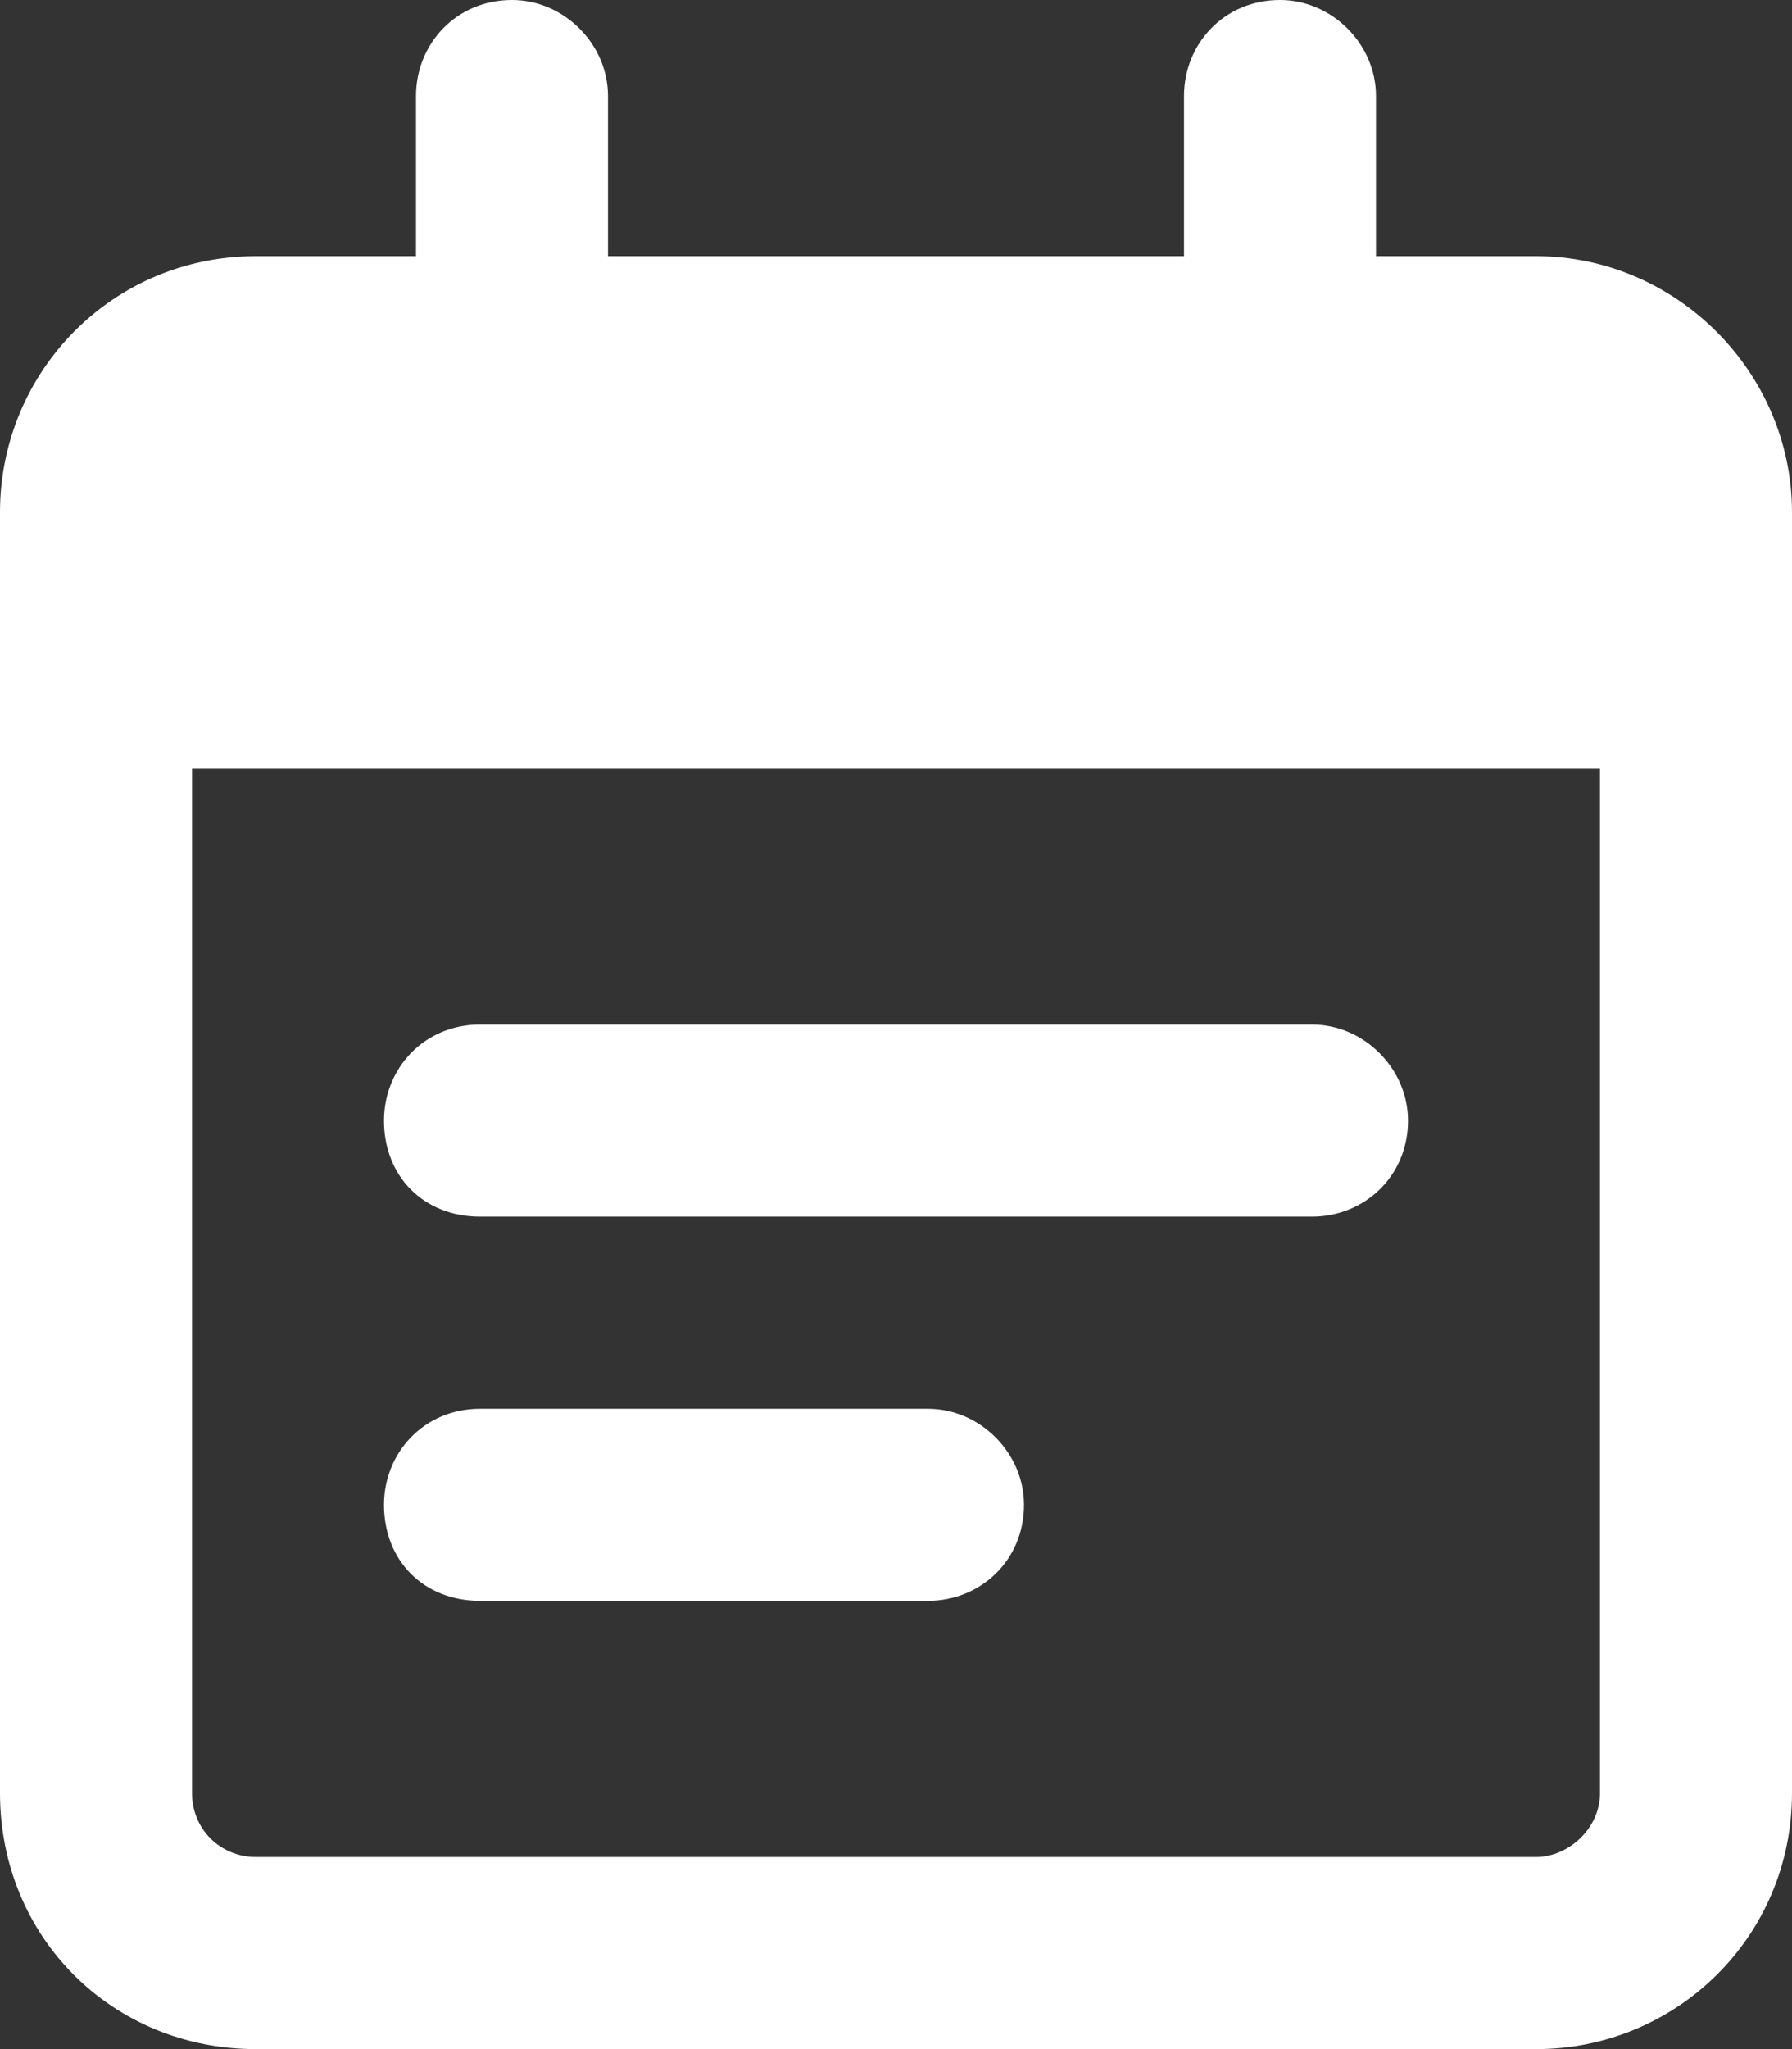 <svg xmlns="http://www.w3.org/2000/svg" fill="none" viewBox="0 0 14 16" height="16" width="14">
<rect x="0" y="0" width="14" height="16" fill="#333333" stroke="none"/>
<path fill="white" d="M4.75 0.75V2H9.25V0.75C9.25 0.344 9.562 0 10 0C10.406 0 10.75 0.344 10.75 0.75V2H12C13.094 2 14 2.906 14 4V4.5V6V14C14 15.125 13.094 16 12 16H2C0.875 16 0 15.125 0 14V6V4.5V4C0 2.906 0.875 2 2 2H3.25V0.75C3.25 0.344 3.562 0 4 0C4.406 0 4.75 0.344 4.75 0.75ZM1.5 6V14C1.5 14.281 1.719 14.5 2 14.5H12C12.25 14.5 12.5 14.281 12.5 14V6H1.5ZM3 8.75C3 8.344 3.312 8 3.75 8H10.25C10.656 8 11 8.344 11 8.75C11 9.188 10.656 9.5 10.25 9.5H3.75C3.312 9.5 3 9.188 3 8.75ZM3.75 11H7.25C7.656 11 8 11.344 8 11.75C8 12.188 7.656 12.5 7.25 12.5H3.75C3.312 12.5 3 12.188 3 11.75C3 11.344 3.312 11 3.75 11Z"></path>
</svg>
